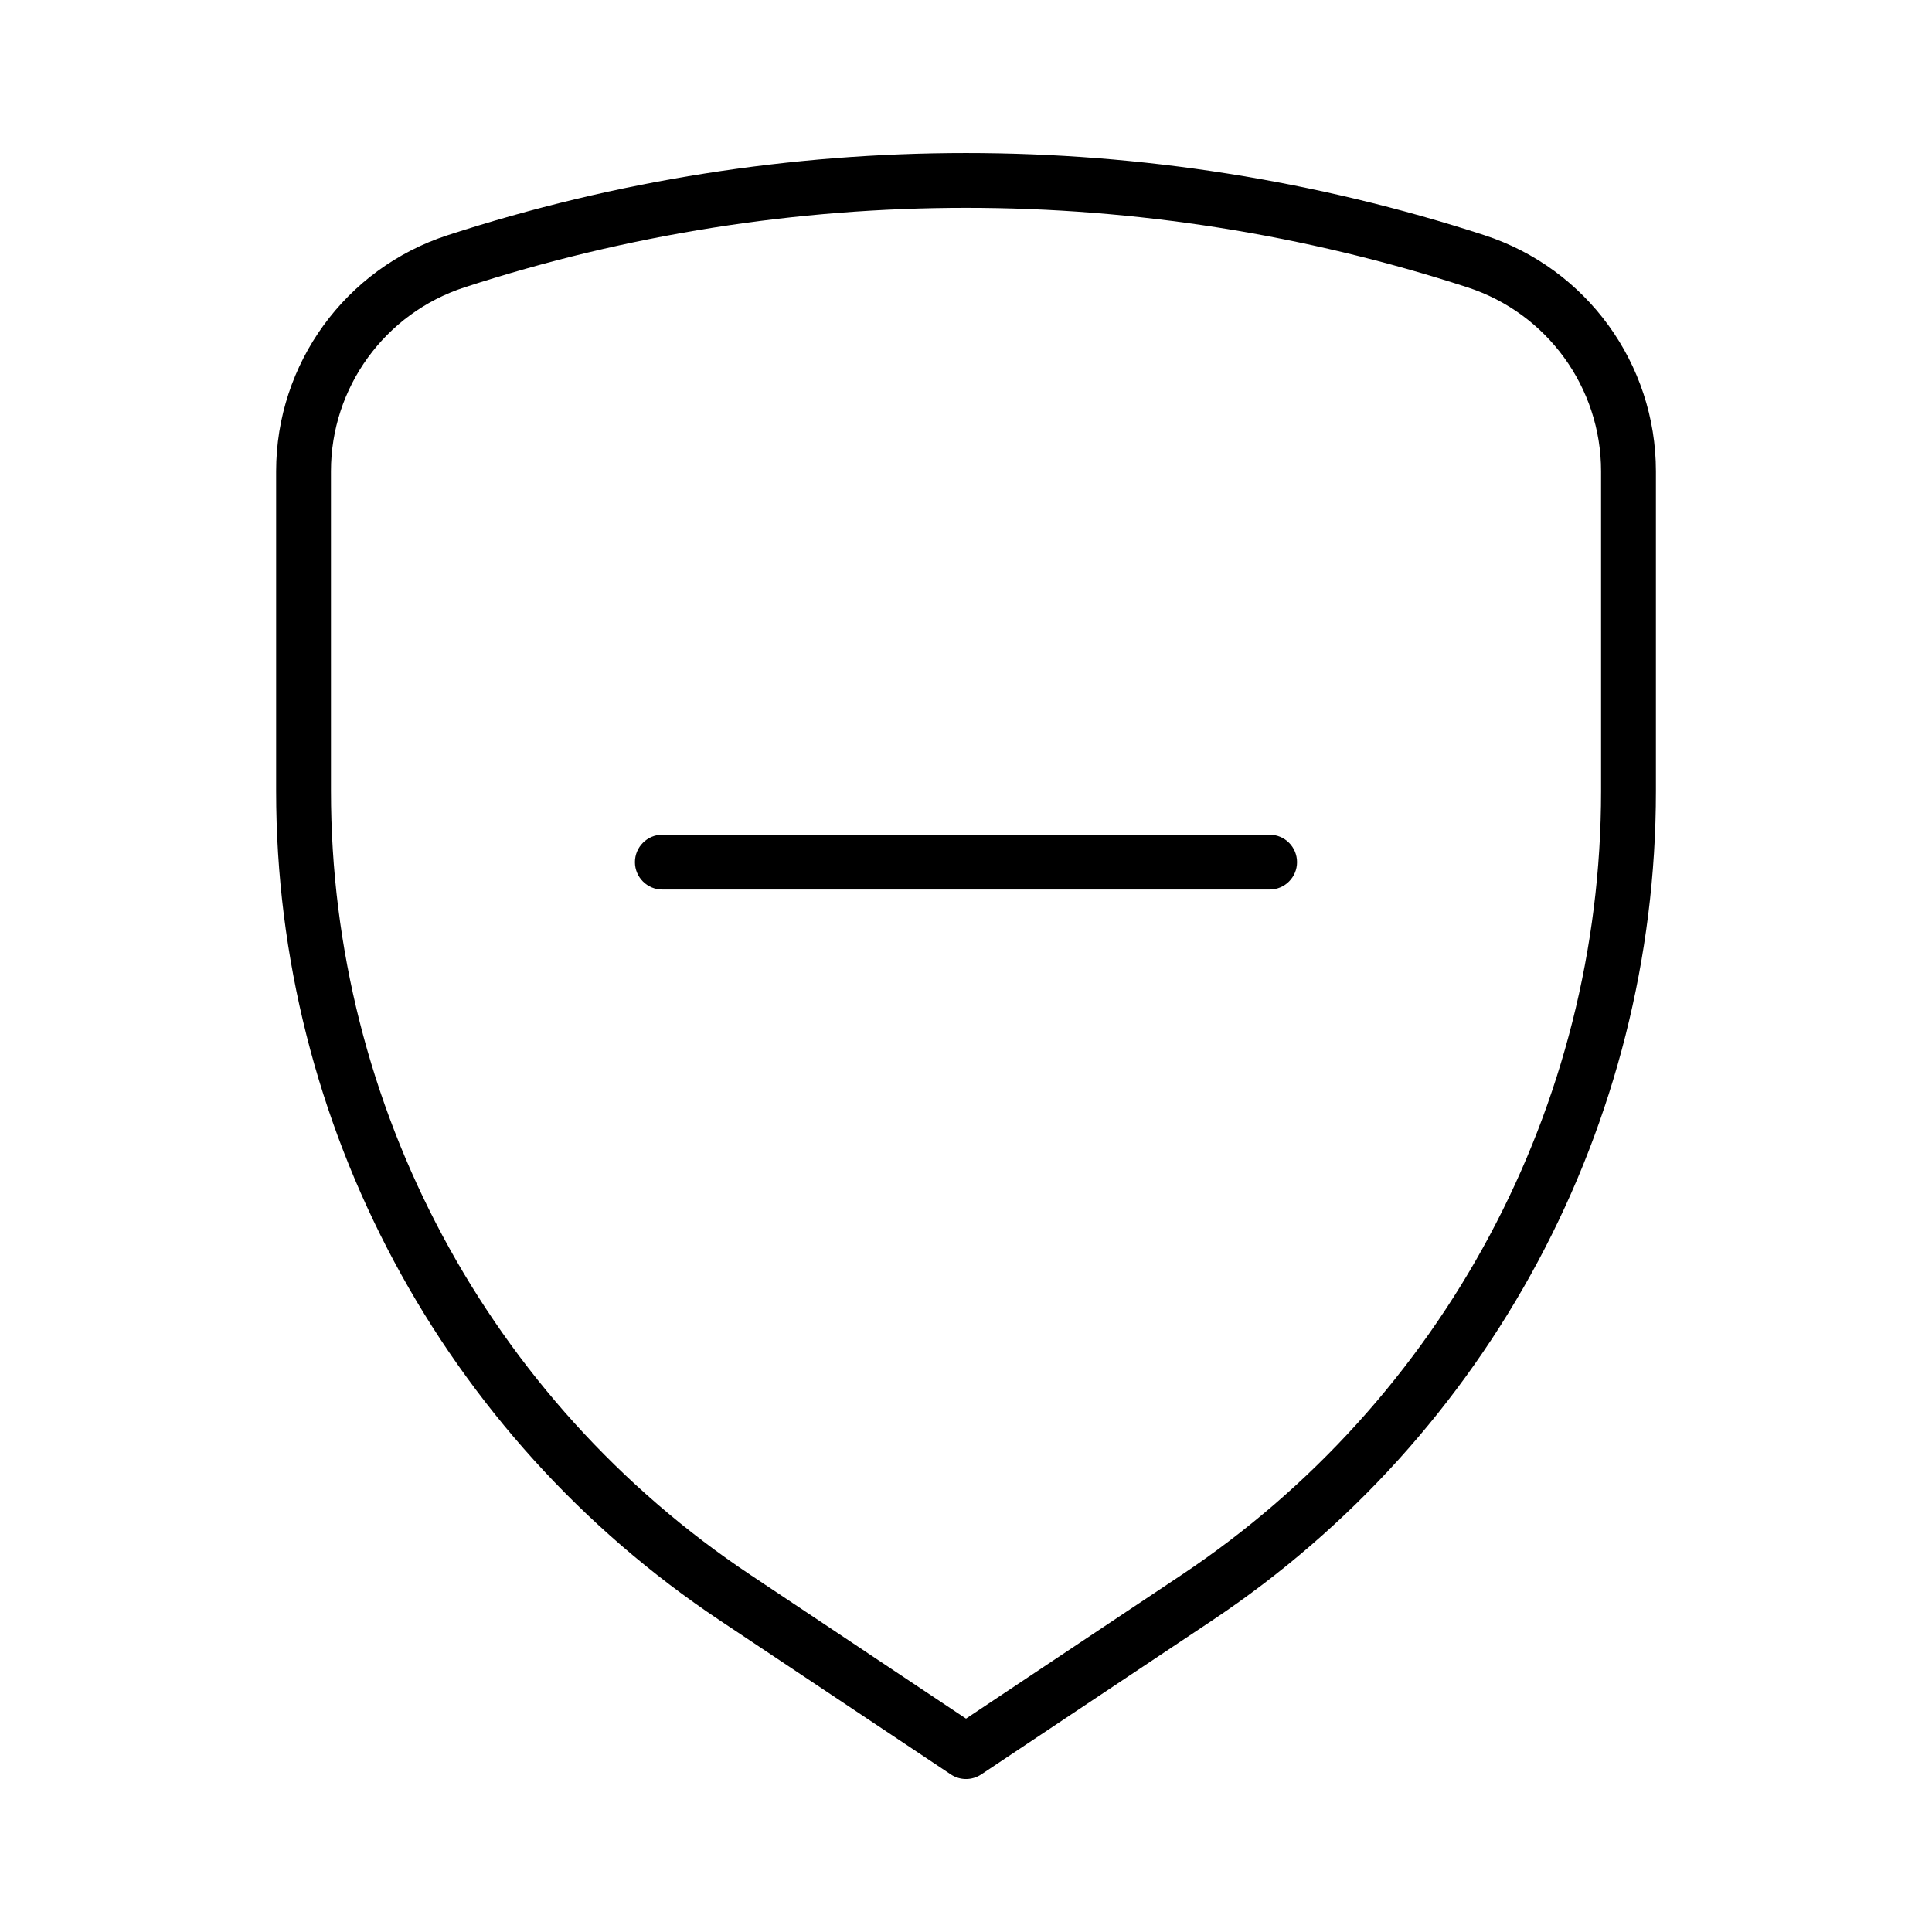 <?xml version="1.0" encoding="UTF-8"?>
<!-- Uploaded to: ICON Repo, www.svgrepo.com, Generator: ICON Repo Mixer Tools -->
<svg fill="#000000" width="800px" height="800px" version="1.1" viewBox="144 144 512 512" xmlns="http://www.w3.org/2000/svg">
 <g>
  <path d="m480.46 365.21h-160.93c-4.012 0-7.266 3.254-7.266 7.266s3.254 7.266 7.266 7.266h160.93c4.012 0 7.266-3.254 7.266-7.266-0.008-4.016-3.258-7.266-7.273-7.266z"/>
  <path d="m537.39 206.33c-44.641-14.52-91.02-21.777-137.39-21.777-46.371 0-92.746 7.262-137.39 21.785-27.094 8.816-45.434 34.066-45.434 62.559v84.73c0 88.344 44.152 170.84 117.66 219.85l61.137 40.758c2.445 1.629 5.617 1.629 8.062 0l61.137-40.758c73.504-49.004 117.66-131.5 117.66-219.85v-84.734c-0.012-28.492-18.352-53.746-45.445-62.562zm30.91 147.29c0 83.484-41.727 161.45-111.19 207.76l-57.105 38.074-57.105-38.074c-69.465-46.309-111.19-124.27-111.19-207.76l-0.004-84.73c0-22.199 14.293-41.875 35.402-48.742 43.188-14.047 88.043-21.07 132.9-21.07s89.707 7.023 132.89 21.07c21.109 6.867 35.402 26.547 35.402 48.742z"/>
 </g>
</svg>